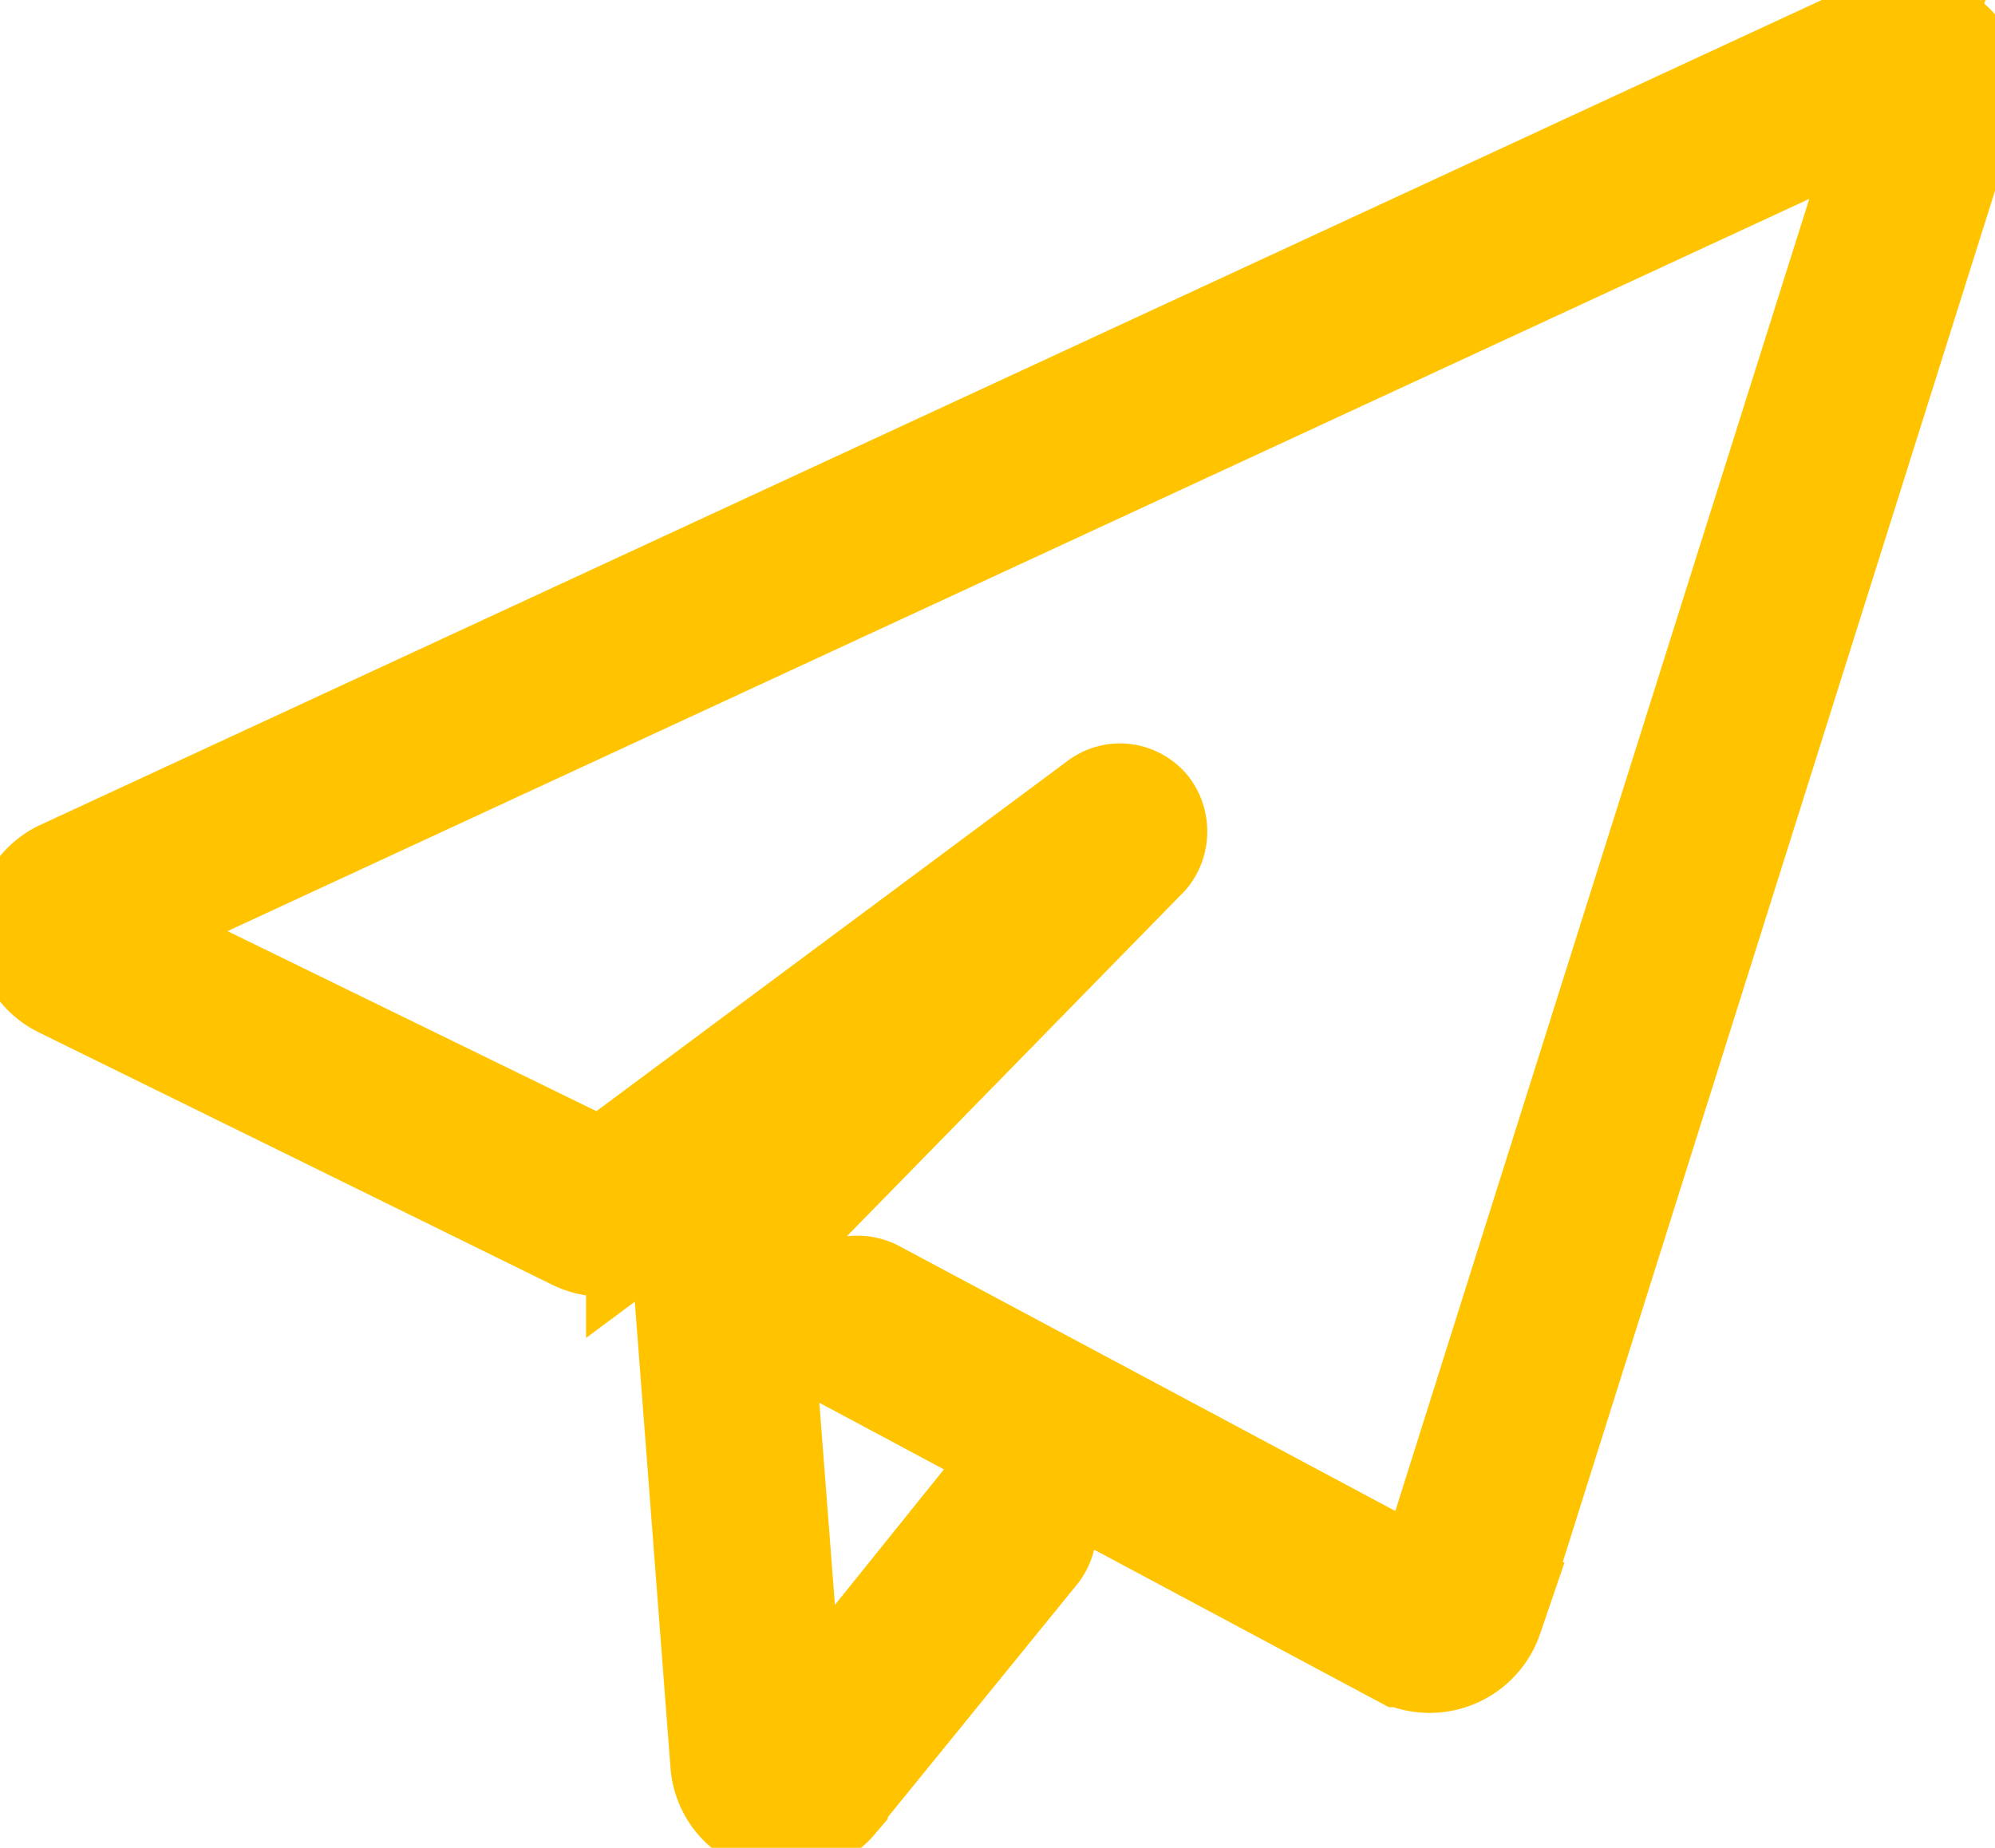 <svg xmlns="http://www.w3.org/2000/svg" width="18.45" height="17.09"><defs/><path fill="#FFC300" d="M7.27 16.84a.57.57 0 01-.57-.52l-.36-4.7a.56.56 0 01.16-.43l.9-.91-1.48 1.1a.57.57 0 01-.6.05L.58 9.1a.57.57 0 01-.32-.51c0-.22.13-.42.33-.51L17.39.3c.2-.1.45-.06.62.1.17.14.23.37.16.59l-4.4 13.96a.58.58 0 01-.79.34h-.01l-5.2-2.78a.3.3 0 01-.12-.42c.08-.15.27-.2.42-.13l5.13 2.74L17.55.91.94 8.6l4.63 2.26 4.6-3.42c.13-.1.31-.08.42.04.1.12.1.3 0 .42l-3.62 3.7.35 4.54 1.77-2.2c.1-.13.3-.15.44-.05.13.1.15.3.05.44l-1.87 2.3v.01c-.11.13-.27.2-.44.2"/><path fill="none" stroke="#FFC300" stroke-miterlimit="10" stroke-width="1" d="M7.27 16.84a.57.57 0 01-.57-.52l-.36-4.7a.56.56 0 01.16-.43l.9-.91-1.48 1.1a.57.57 0 01-.6.05L.58 9.1a.57.57 0 01-.32-.51c0-.22.13-.42.33-.51L17.39.3c.2-.1.45-.06.62.1.17.14.23.37.16.59l-4.4 13.96a.58.58 0 01-.79.34h-.01l-5.2-2.78a.3.3 0 01-.12-.42c.08-.15.27-.2.42-.13l5.13 2.74L17.55.91.94 8.6l4.63 2.26 4.6-3.42c.13-.1.31-.08.42.04.1.12.1.3 0 .42l-3.62 3.7.35 4.54 1.77-2.2c.1-.13.3-.15.44-.05.13.1.15.3.05.44l-1.87 2.3v.01c-.11.13-.27.2-.44.2z"/></svg>